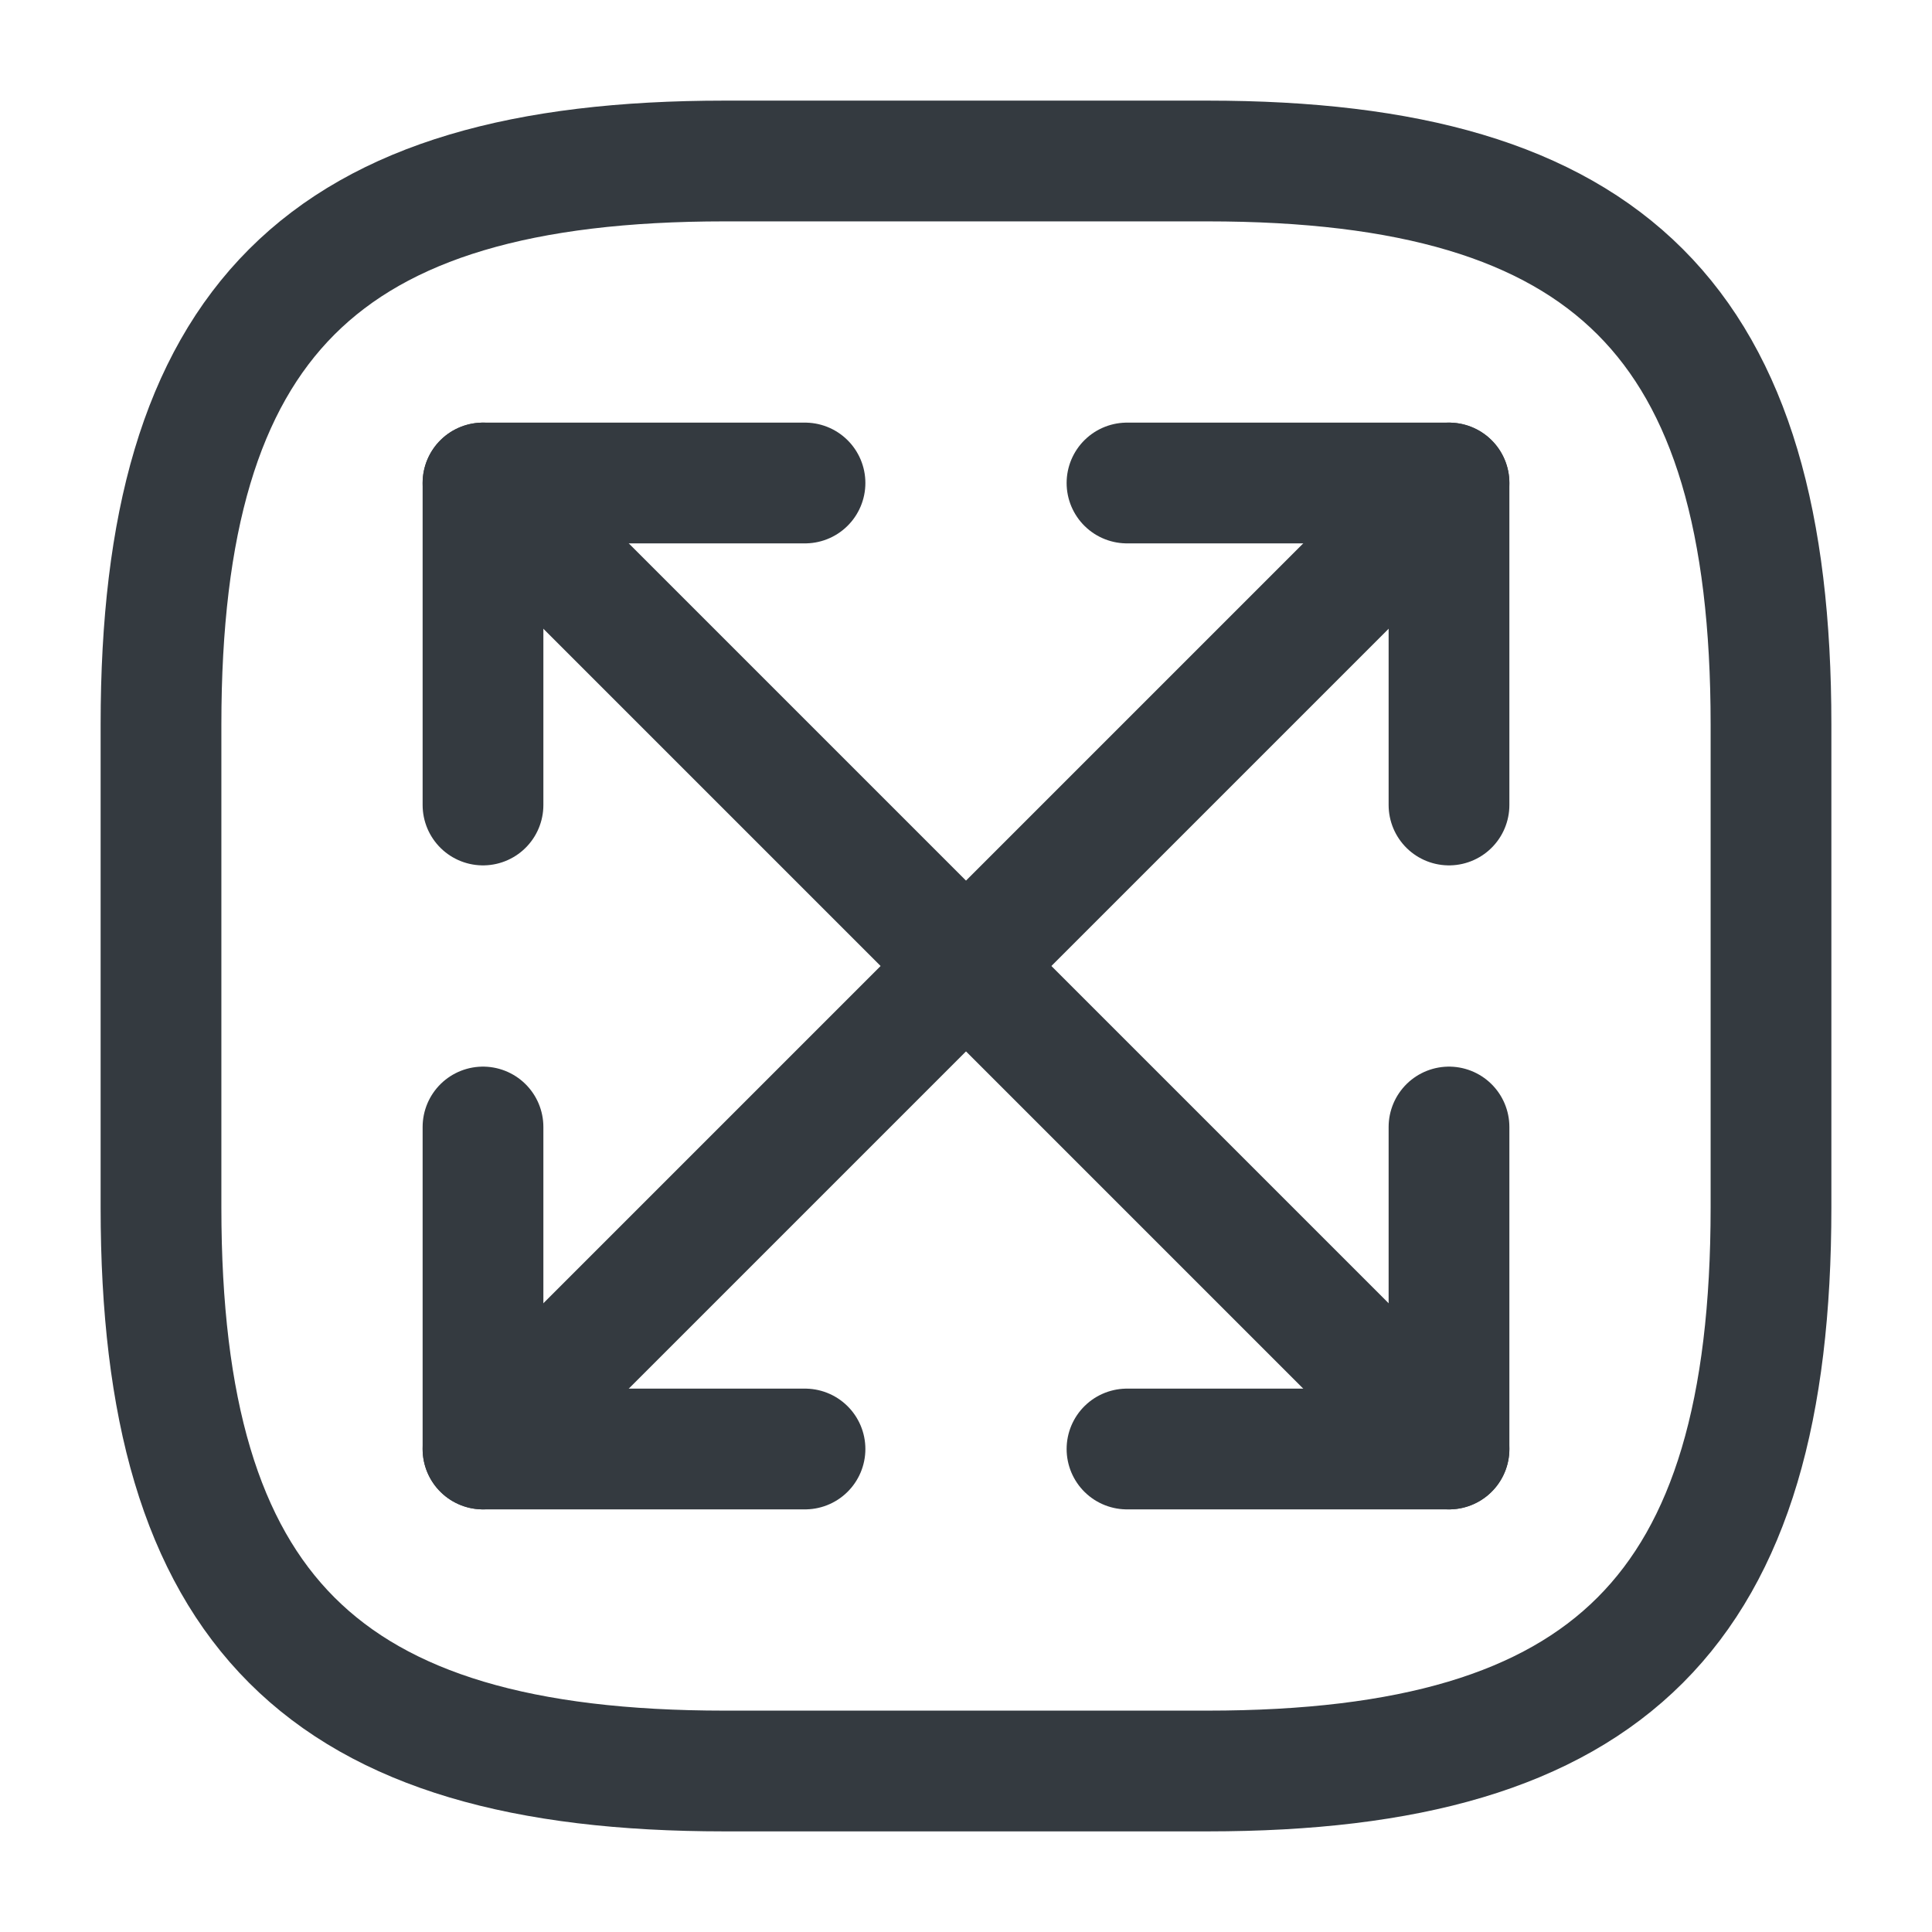 <svg width="24" height="24" viewBox="0 0 24 24" fill="none" xmlns="http://www.w3.org/2000/svg">
<path d="M9 22H15C20 22 22 20 22 15V9C22 4 20 2 15 2H9C4 2 2 4 2 9V15C2 20 4 22 9 22Z" stroke="#343A40" stroke-width="1.5" stroke-linecap="round" stroke-linejoin="round"/>
<path d="M18 6L6 18" stroke="#343A40" stroke-width="1.5" stroke-linecap="round" stroke-linejoin="round"/>
<path d="M18 10V6H14" stroke="#343A40" stroke-width="1.5" stroke-linecap="round" stroke-linejoin="round"/>
<path d="M6 14V18H10" stroke="#343A40" stroke-width="1.5" stroke-linecap="round" stroke-linejoin="round"/>
<path d="M6 6L18 18" stroke="#343A40" stroke-width="1.5" stroke-linecap="round" stroke-linejoin="round"/>
<path d="M6 10V6H10" stroke="#343A40" stroke-width="1.5" stroke-linecap="round" stroke-linejoin="round"/>
<path d="M18 14V18H14" stroke="#343A40" stroke-width="1.5" stroke-linecap="round" stroke-linejoin="round"/>
</svg>
